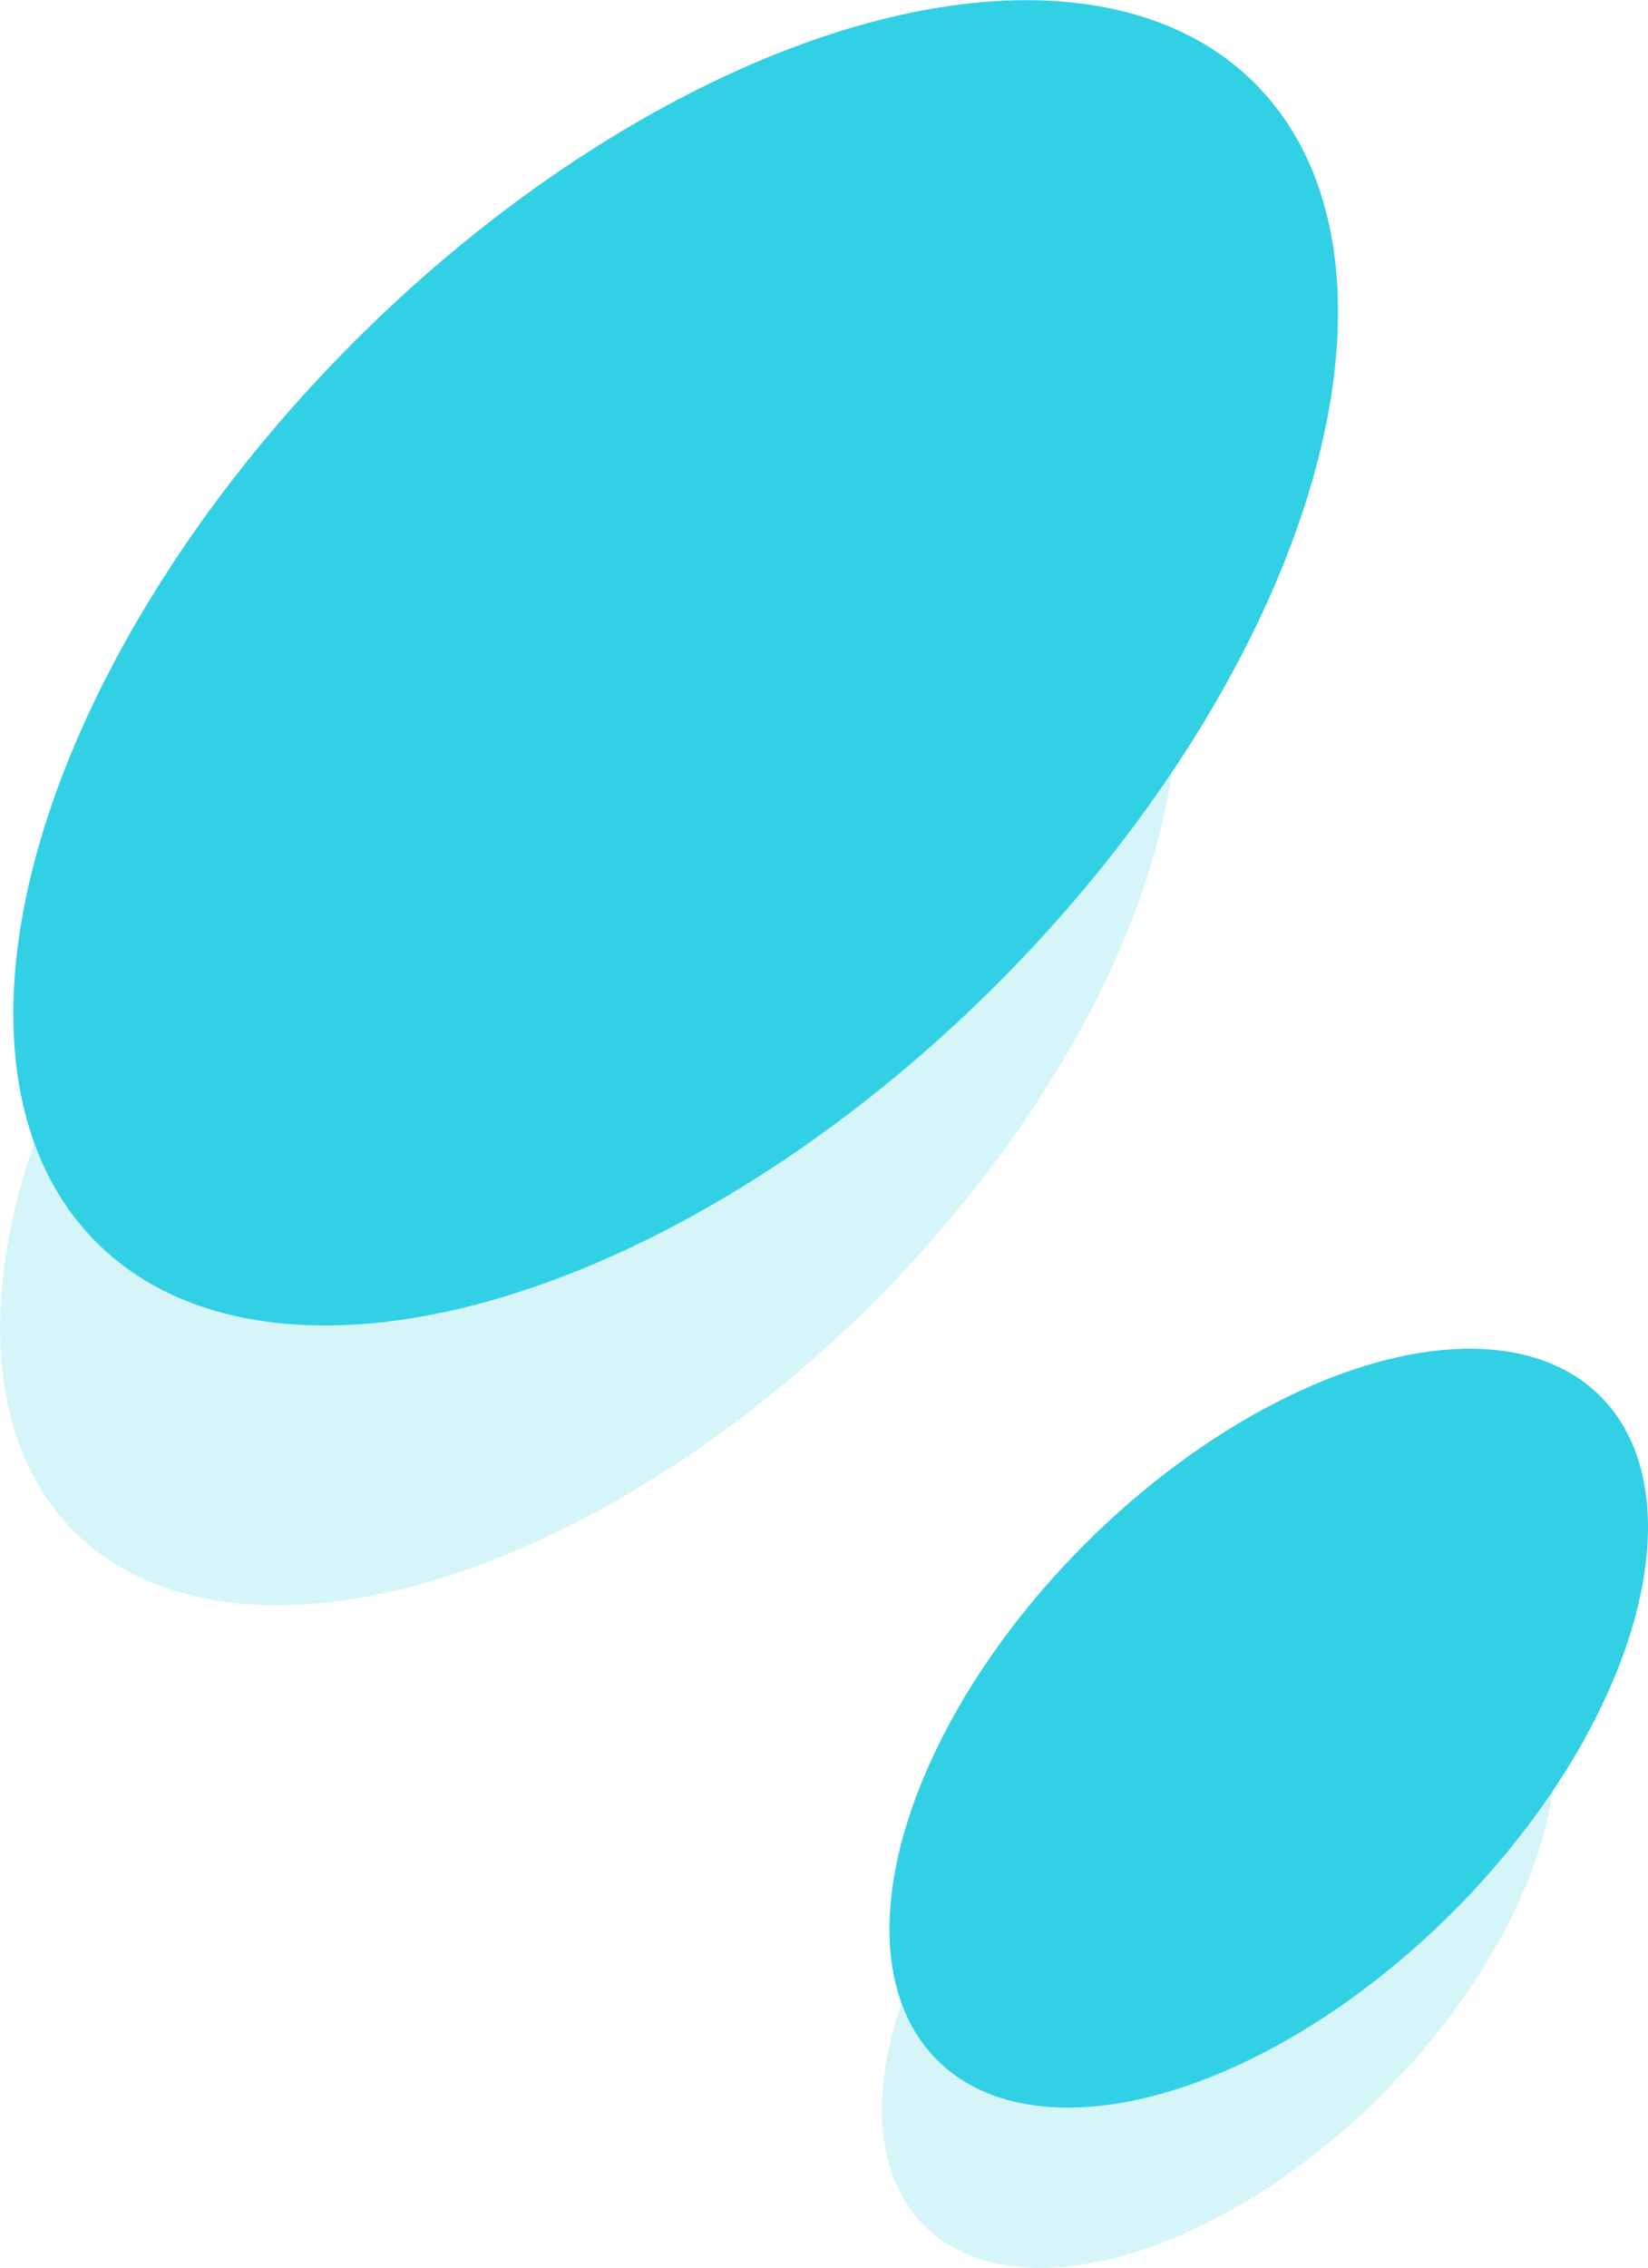 <svg data-name="レイヤー 2" xmlns="http://www.w3.org/2000/svg" viewBox="0 0 90.29 124.2"><g data-name="レイヤー 1" fill="#31d0e5"><ellipse cx="32.24" cy="55.68" rx="39.86" ry="22.11" transform="rotate(-45 32.233 55.679)" opacity=".2"/><ellipse cx="37.01" cy="36.3" rx="44.88" ry="24.89" transform="rotate(-45 37.012 36.29)"/><ellipse cx="66.77" cy="105.74" rx="22.82" ry="12.66" transform="rotate(-45 66.779 105.74)" opacity=".2"/><ellipse cx="69.51" cy="94.64" rx="25.7" ry="14.25" transform="rotate(-45 69.51 94.638)"/></g></svg>